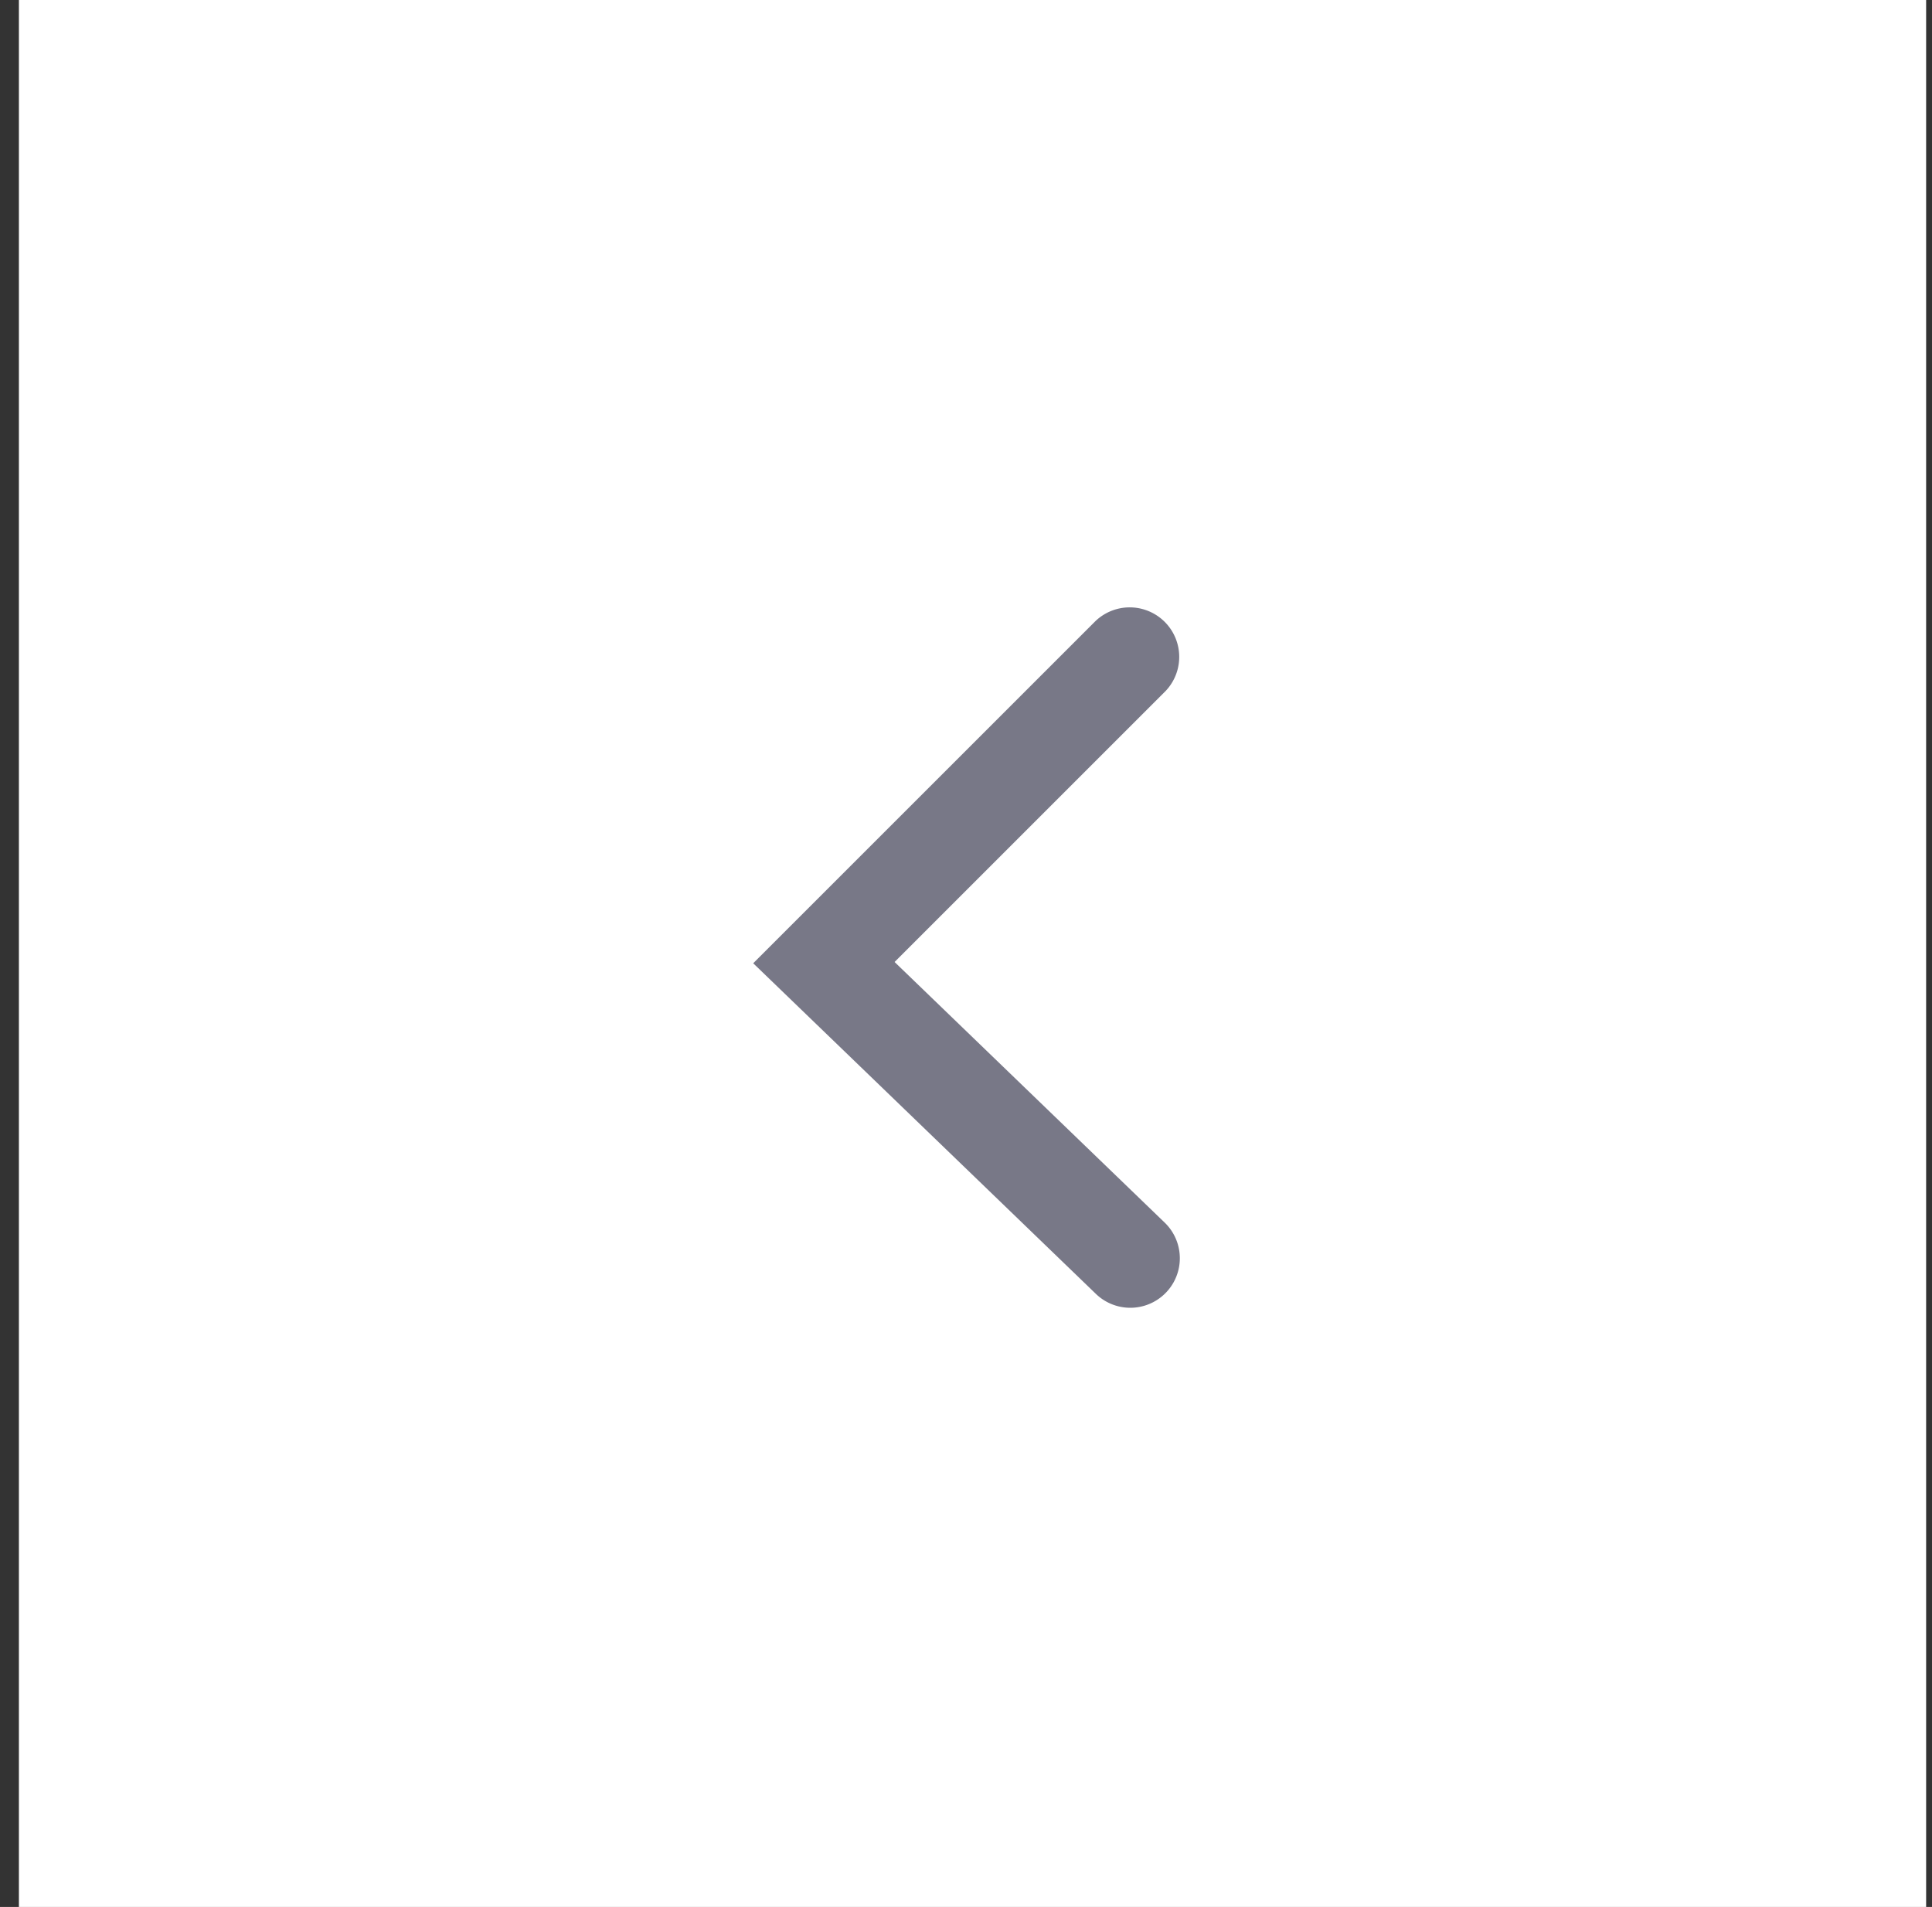 <svg xmlns="http://www.w3.org/2000/svg" width="78" height="77" viewBox="0 0 78 77">
    <rect x="0" y="0" width="78" height="77" fill="#333333" stroke="none"/>
    <g fill="none" fill-rule="evenodd">
        <path fill="#FFF" d="M.763 0h77v77h-77z"/>
        <path fill="#787887" fill-rule="nonzero" d="M47.047 27.914a2 2 0 0 0-2.828-2.828l-13.81 13.809 13.835 13.35a2 2 0 0 0 2.778-2.878L36.117 38.844l10.93-10.93z"/>
    </g>
</svg>
